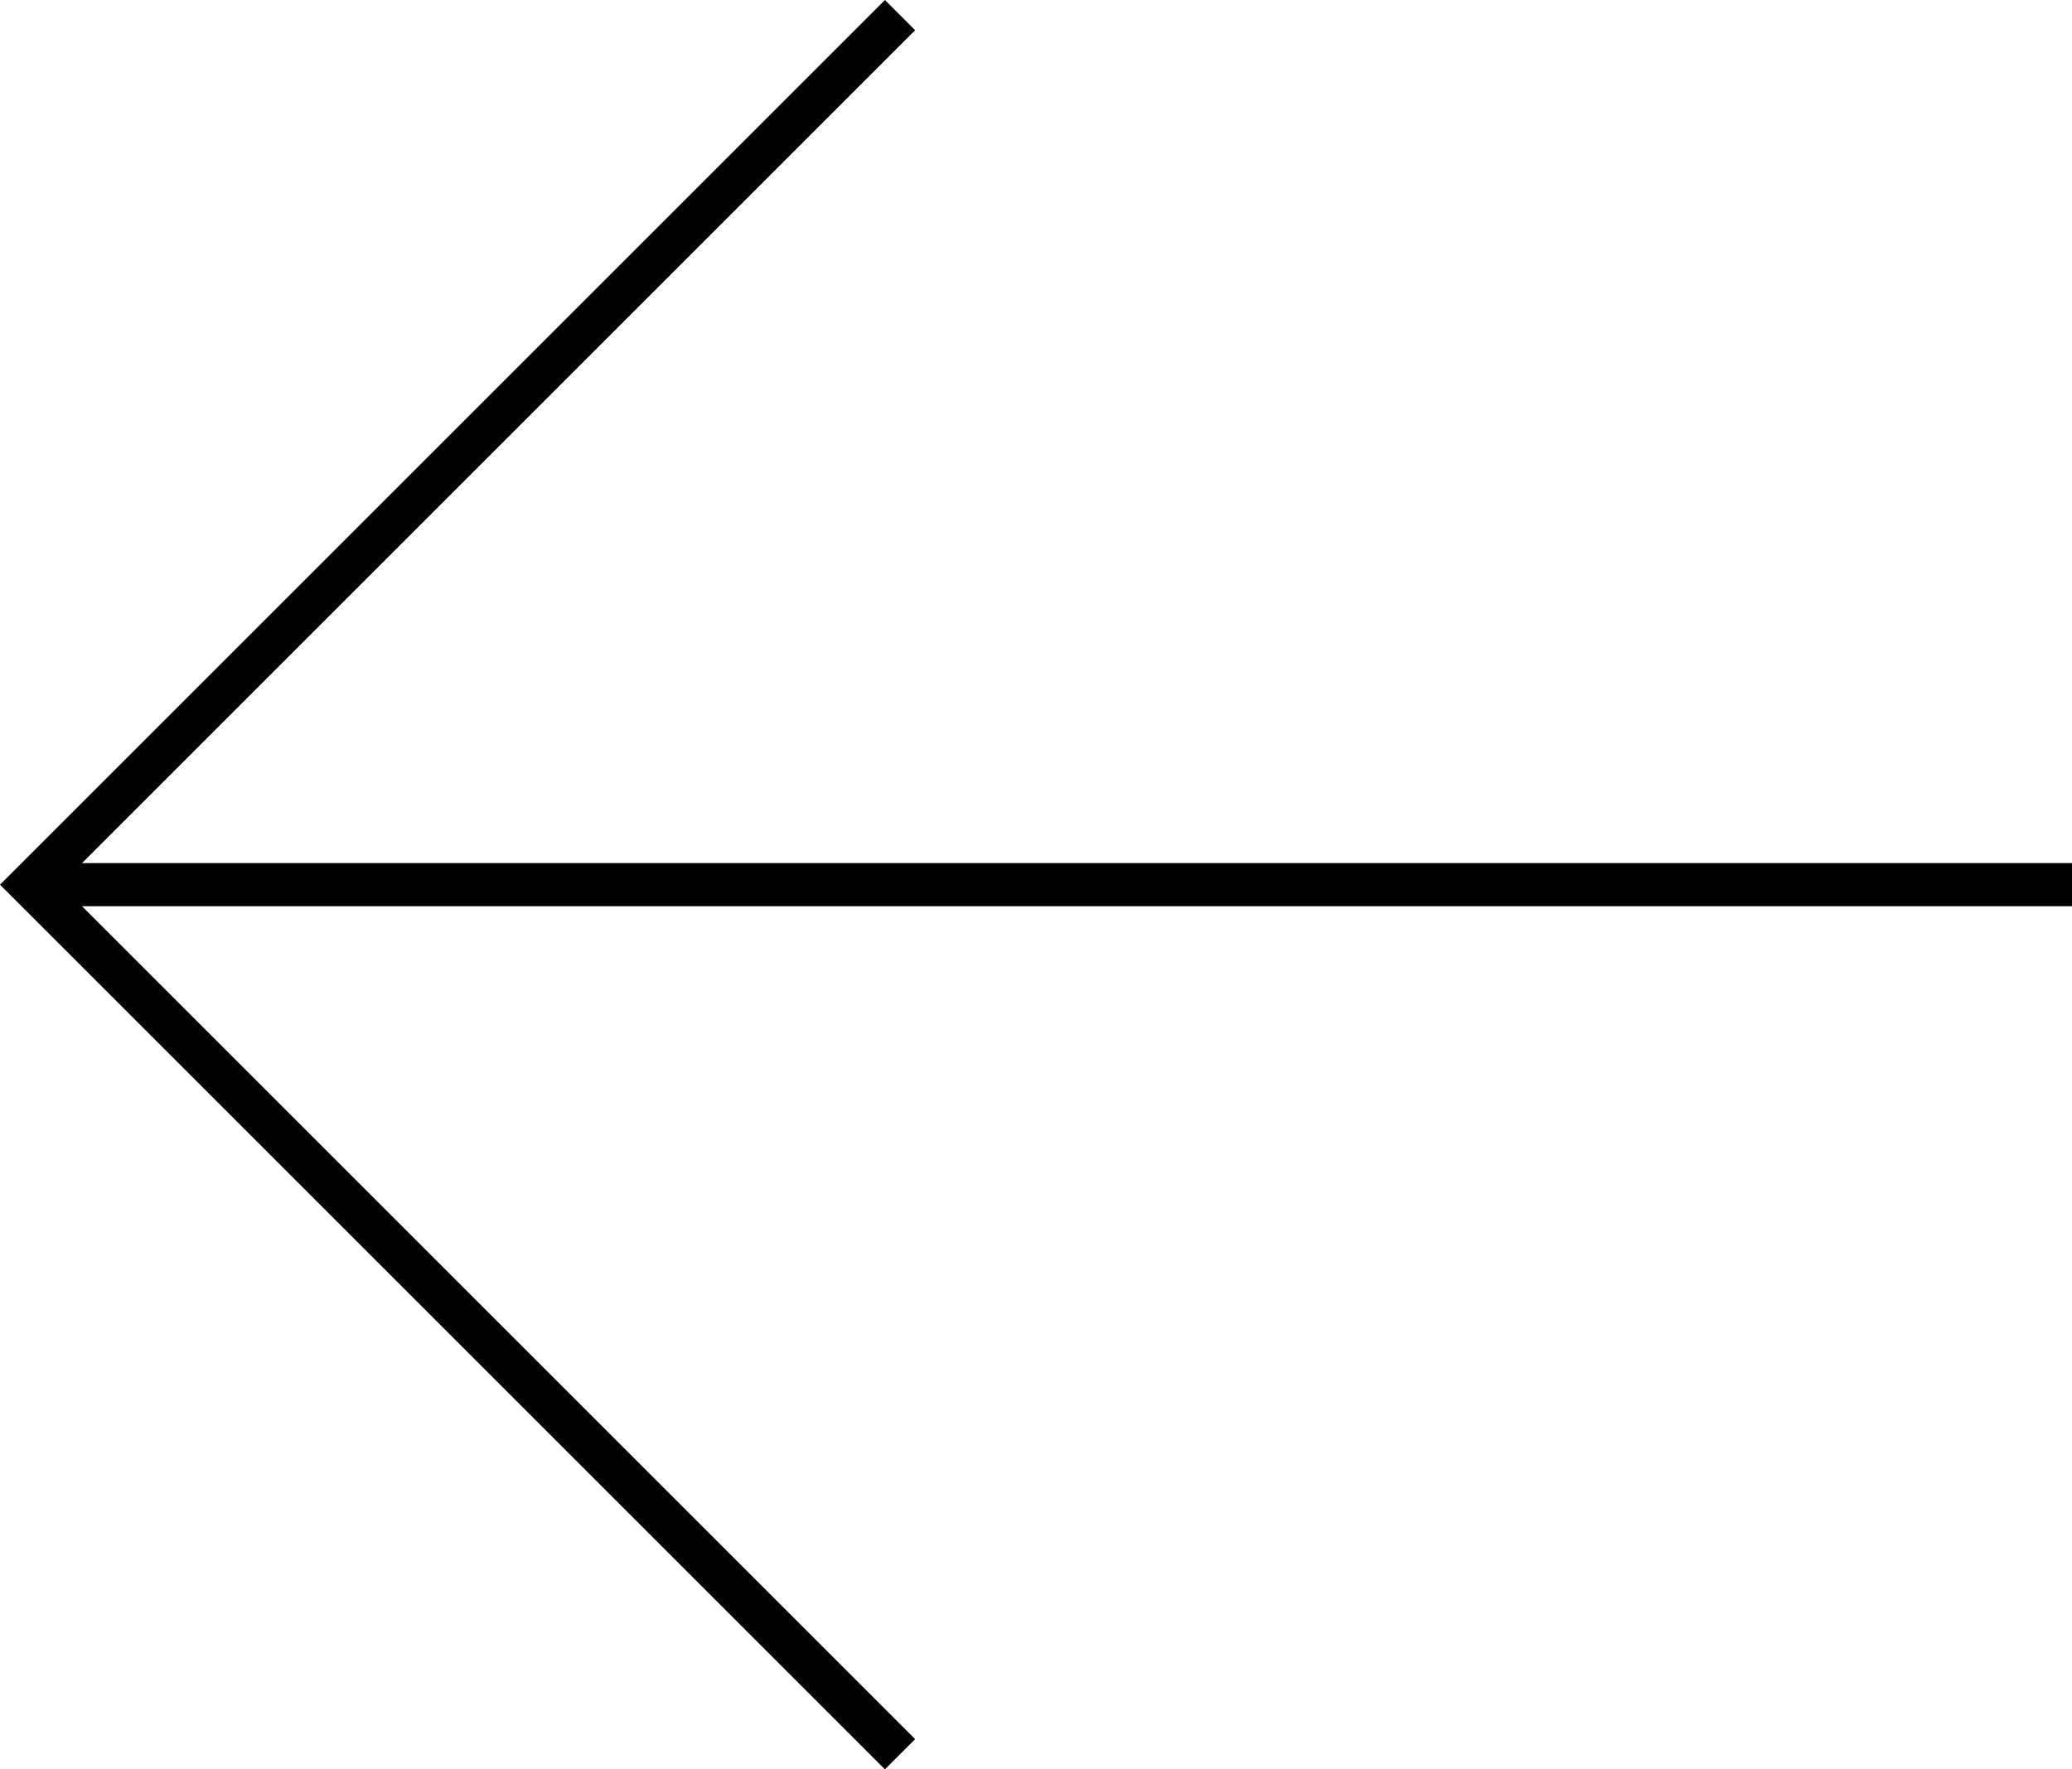 <?xml version="1.0" encoding="utf-8"?>
<!-- Generator: Adobe Illustrator 24.0.3, SVG Export Plug-In . SVG Version: 6.00 Build 0)  -->
<svg version="1.1" id="Layer_1" xmlns="http://www.w3.org/2000/svg" xmlns:xlink="http://www.w3.org/1999/xlink" x="0px" y="0px"
	 viewBox="0 0 48 41" style="enable-background:new 0 0 48 41;" xml:space="preserve">
<title>line-arrow</title>
<g id="Layer_2_1_">
	<g id="Layer_1-2">
		<polygon points="20.5,41 21.2,40.3 1.9,21 48,21 48,20 1.9,20 21.2,0.7 20.5,0 0,20.5 		"/>
	</g>
</g>
</svg>

